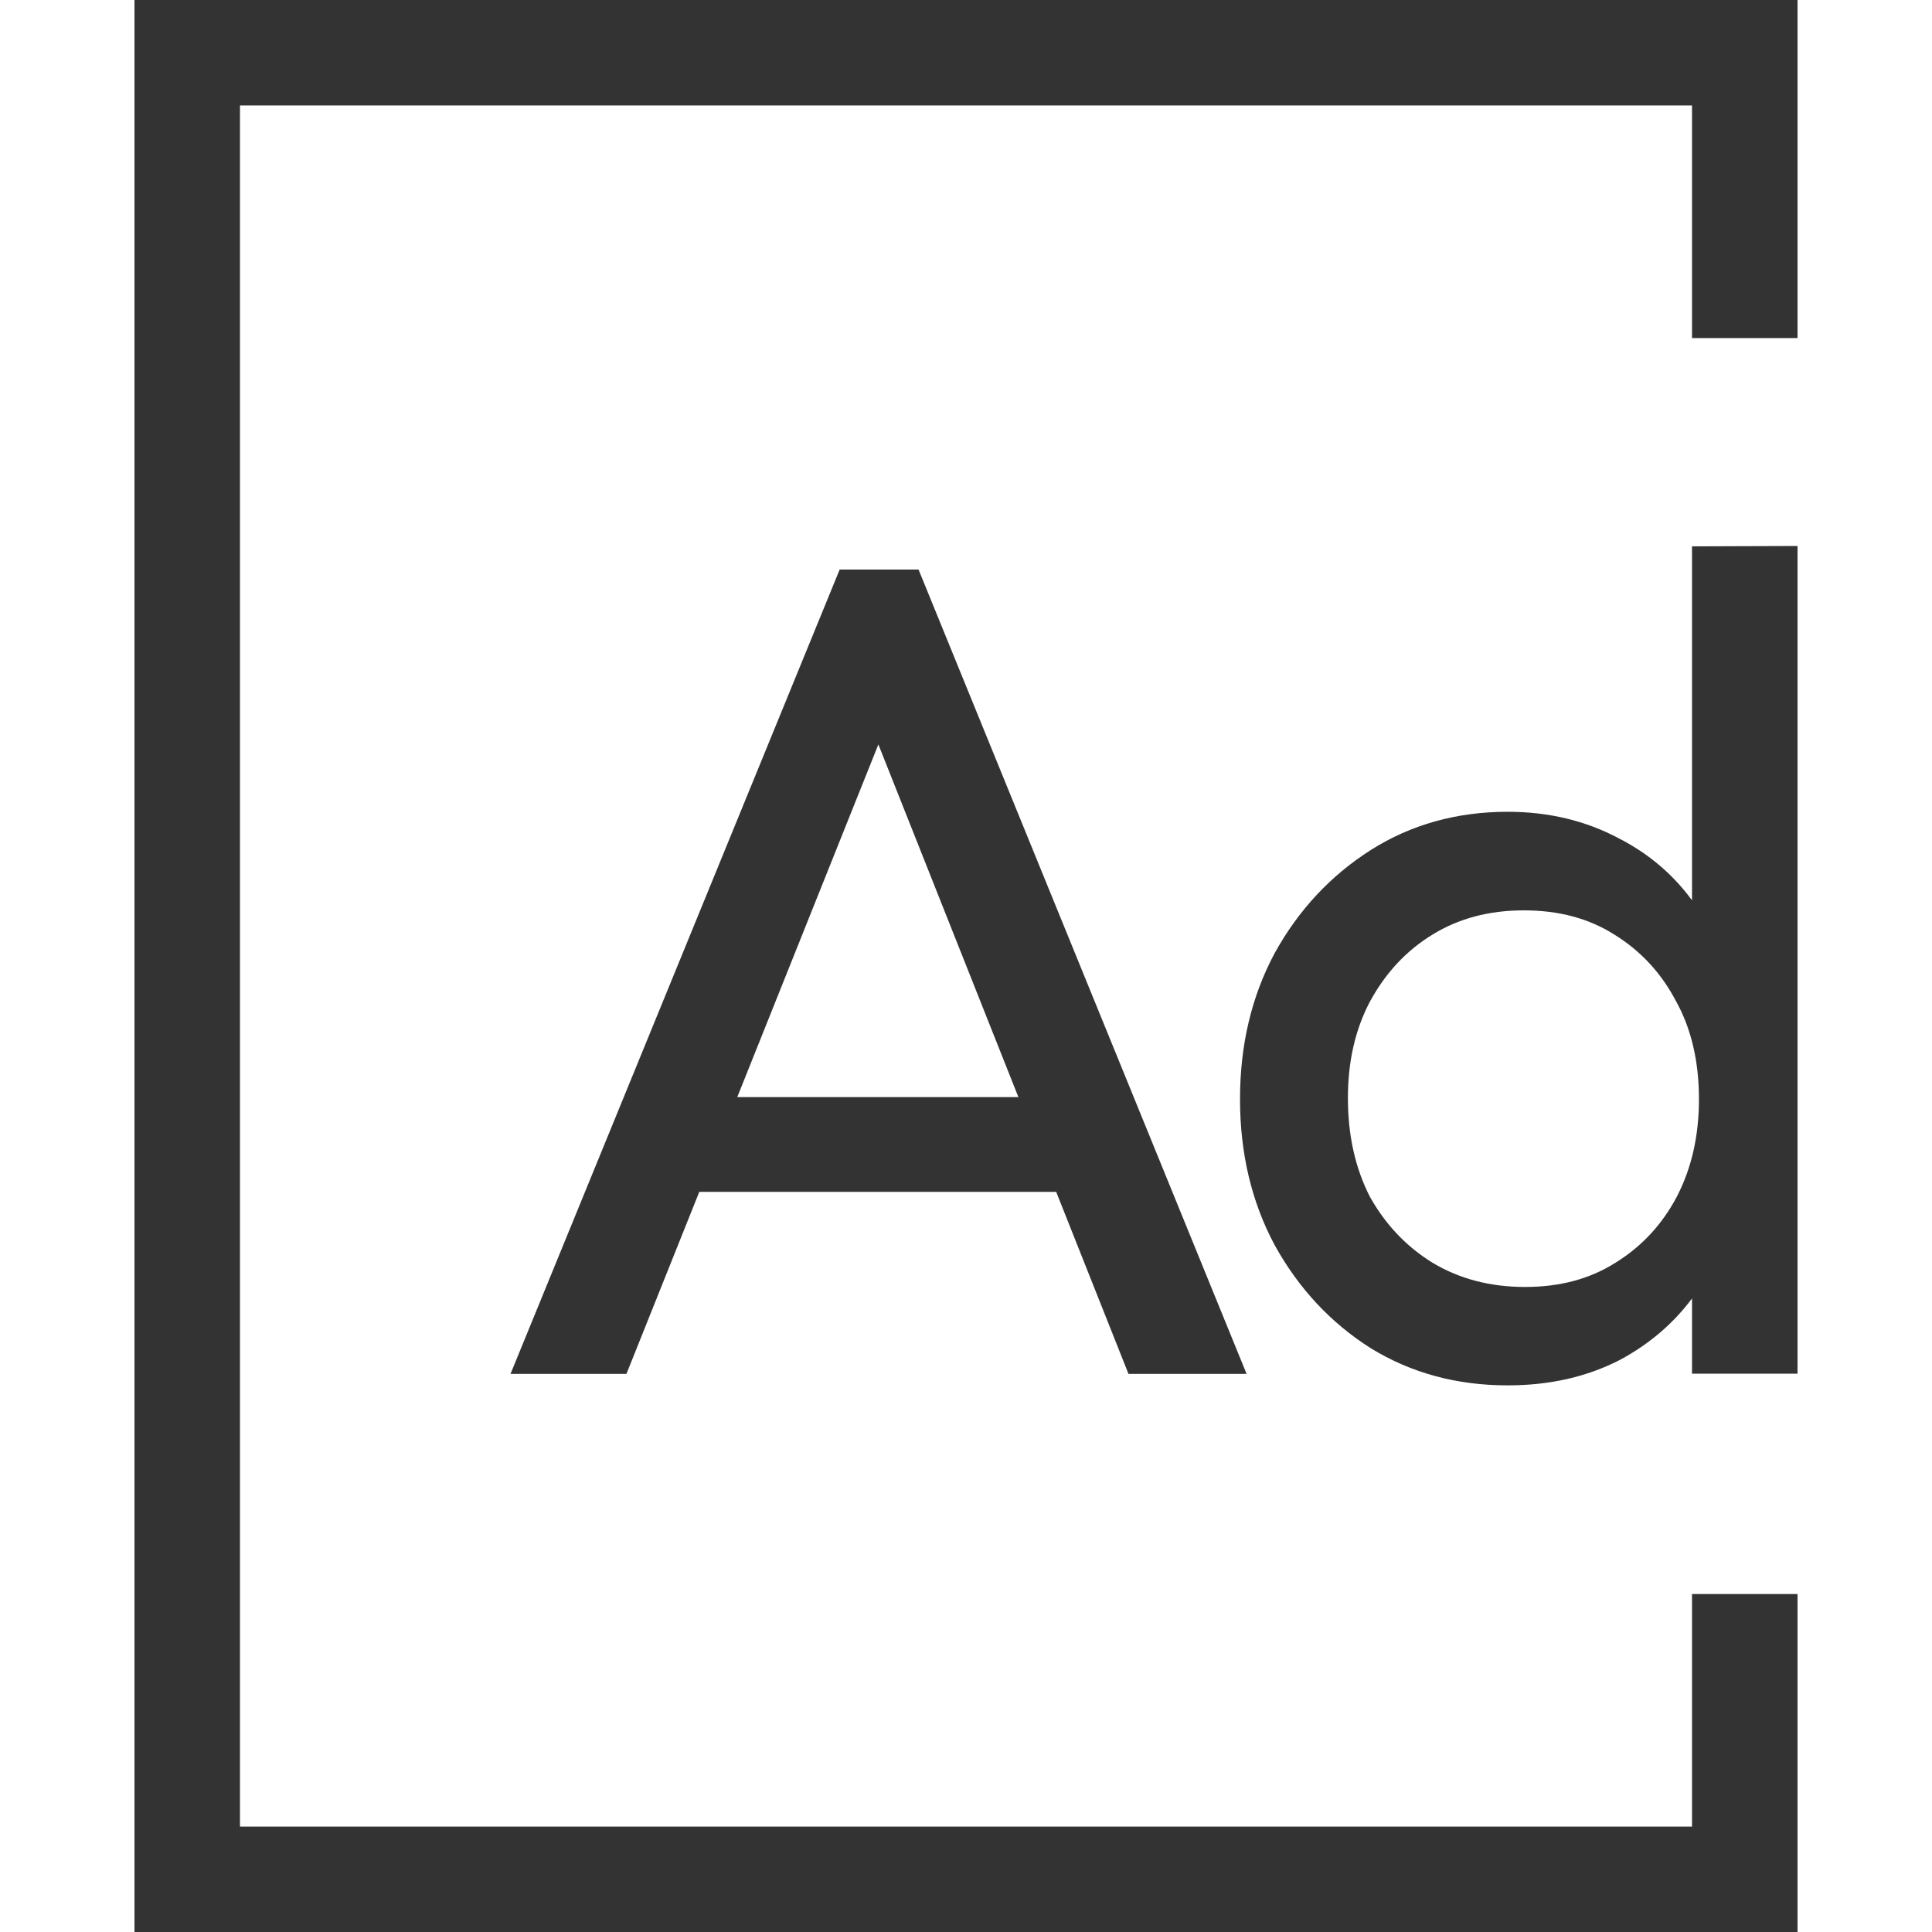 <?xml version="1.0" encoding="UTF-8" standalone="no"?>
<!-- Created with Inkscape (http://www.inkscape.org/) -->

<svg
   width="100"
   height="100"
   viewBox="0 0 26.458 26.458"
   version="1.1"
   id="svg1"
   inkscape:version="1.3.1 (9b9bdc1480, 2023-11-25, custom)"
   sodipodi:docname="aduntis-favicon.svg"
   xmlns:inkscape="http://www.inkscape.org/namespaces/inkscape"
   xmlns:sodipodi="http://sodipodi.sourceforge.net/DTD/sodipodi-0.dtd"
   xmlns="http://www.w3.org/2000/svg"
   xmlns:svg="http://www.w3.org/2000/svg">
  <sodipodi:namedview
     id="namedview1"
     pagecolor="#ffffff"
     bordercolor="#000000"
     borderopacity="0.25"
     inkscape:showpageshadow="2"
     inkscape:pageopacity="0.0"
     inkscape:pagecheckerboard="0"
     inkscape:deskcolor="#d1d1d1"
     inkscape:document-units="mm"
     inkscape:zoom="5.2258842"
     inkscape:cx="103.81018"
     inkscape:cy="141.60283"
     inkscape:window-width="3774"
     inkscape:window-height="2091"
     inkscape:window-x="66"
     inkscape:window-y="32"
     inkscape:window-maximized="1"
     inkscape:current-layer="layer1" />
  <defs
     id="defs1" />
  <g
     inkscape:label="Layer 1"
     inkscape:groupmode="layer"
     id="layer1">
    <g
       id="g2"
       transform="matrix(2.5,0,0,2.5,-6.626,-18.653)"
       style="stroke-width:0.4">
      <g
         id="g1"
         style="stroke-width:0.4">
        <path
           id="text7"
           style="font-size:6.35px;font-family:Outfit;-inkscape-font-specification:Outfit;letter-spacing:-0.265px;fill:#333333;stroke-width:0.106"
           d="m 7.25,10.581 -1.803,4.406 h 0.635 l 0.399,-0.997 h 1.955 l 0.396,0.997 H 9.479 L 7.682,10.581 Z M 7.462,11.539 8.229,13.471 H 6.689 Z" />
        <path
           id="text6"
           style="font-size:6.35px;font-family:Outfit;-inkscape-font-specification:Outfit;letter-spacing:-0.265px;fill:#333333;stroke-width:0.106"
           d="m 11.919,10.454 1.2e-5,1.939 c -0.105,-0.143 -0.238,-0.256 -0.4,-0.339 -0.182,-0.097 -0.385,-0.146 -0.61,-0.146 -0.279,0 -0.529,0.07 -0.749,0.209 -0.22,0.14 -0.396,0.328 -0.527,0.565 -0.127,0.237 -0.19,0.504 -0.19,0.8 0,0.296 0.063,0.563 0.19,0.8 0.131,0.237 0.307,0.426 0.527,0.565 0.22,0.135 0.47,0.203 0.749,0.203 0.229,0 0.434,-0.046 0.616,-0.14 0.158,-0.085 0.29,-0.197 0.394,-0.336 l -1.2e-5,0.412 h 0.578 v -4.534 z m -0.921,1.994 c 0.191,0 0.356,0.044 0.496,0.133 0.144,0.089 0.256,0.21 0.336,0.362 0.085,0.152 0.127,0.332 0.127,0.54 0,0.199 -0.04,0.377 -0.121,0.533 -0.08,0.152 -0.192,0.273 -0.336,0.362 -0.14,0.089 -0.305,0.133 -0.495,0.133 -0.191,0 -0.36,-0.044 -0.508,-0.133 -0.144,-0.089 -0.258,-0.21 -0.343,-0.362 -0.08,-0.157 -0.12,-0.336 -0.12,-0.54 0,-0.199 0.04,-0.375 0.12,-0.527 0.085,-0.157 0.199,-0.28 0.343,-0.368 0.144,-0.089 0.311,-0.133 0.501,-0.133 z"
           sodipodi:nodetypes="cccsscsccsccccccsccsccsccscss" />
      </g>
      <path
         style="color:#000000;fill:#333333;stroke-width:0.4;-inkscape-stroke:none"
         d="M 3.387,7.461 V 18.045 h 9.11 v -1.852 h -0.578 v 1.274 H 3.965 V 8.039 h 7.954 v 1.274 h 0.578 V 7.461 Z"
         id="path3-0-9"
         sodipodi:nodetypes="ccccccccccccc" />
    </g>
  </g>
</svg>
